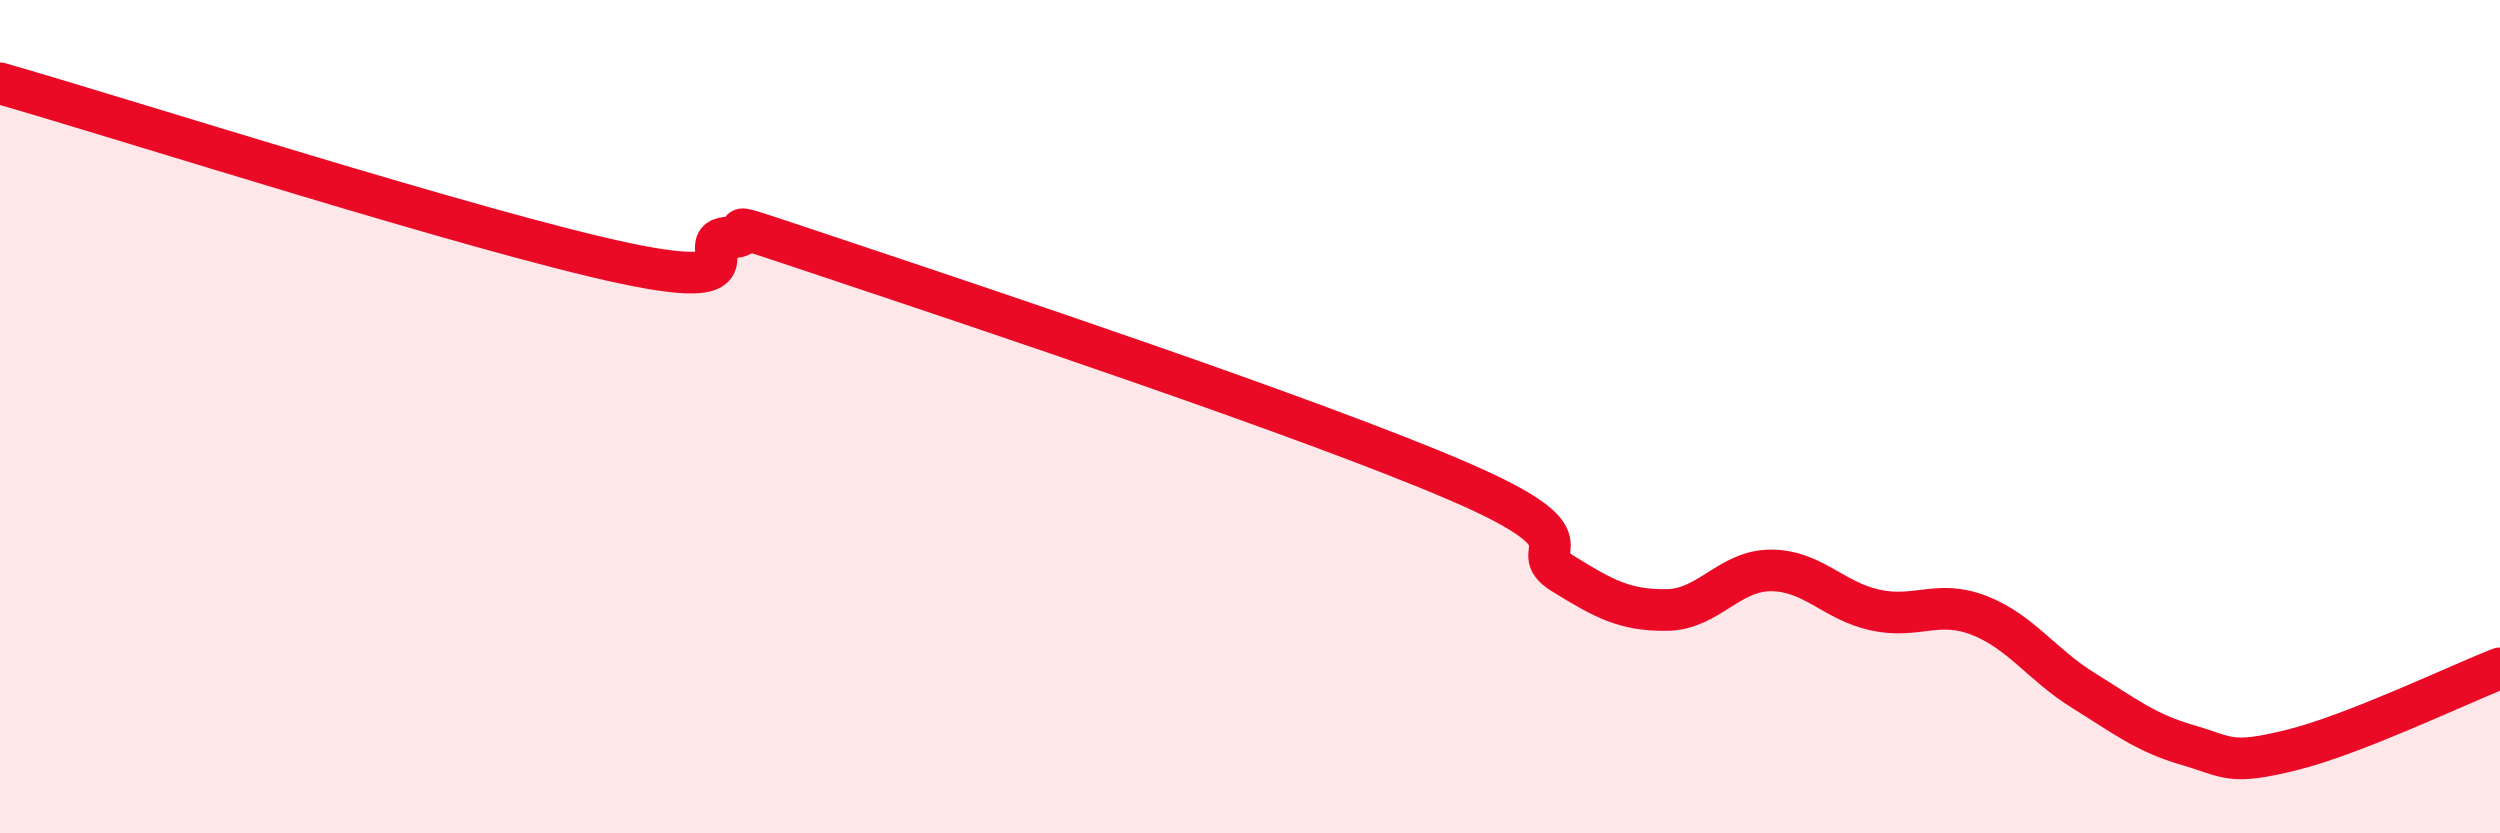 
    <svg width="60" height="20" viewBox="0 0 60 20" xmlns="http://www.w3.org/2000/svg">
      <path
        d="M 0,2 C 3,2.86 11.5,5.58 15,6.32 C 18.5,7.06 16.5,5.72 17.5,5.7 C 18.5,5.68 16.5,5.03 20,6.2 C 23.5,7.37 31.5,10.04 35,11.55 C 38.5,13.06 36.5,13.14 37.5,13.76 C 38.5,14.38 39,14.65 40,14.64 C 41,14.63 41.5,13.69 42.5,13.69 C 43.5,13.69 44,14.42 45,14.64 C 46,14.86 46.5,14.38 47.5,14.77 C 48.5,15.16 49,15.95 50,16.57 C 51,17.19 51.5,17.59 52.5,17.88 C 53.5,18.17 53.5,18.37 55,18 C 56.5,17.63 59,16.43 60,16.04L60 20L0 20Z"
        fill="#EB0A25"
        opacity="0.1"
        stroke-linecap="round"
        stroke-linejoin="round"
      />
      <path
        d="M 0,2 C 3,2.86 11.5,5.58 15,6.32 C 18.5,7.06 16.5,5.72 17.5,5.7 C 18.5,5.68 16.5,5.03 20,6.2 C 23.5,7.37 31.5,10.04 35,11.55 C 38.5,13.06 36.5,13.14 37.5,13.76 C 38.5,14.38 39,14.65 40,14.64 C 41,14.63 41.5,13.69 42.5,13.69 C 43.5,13.69 44,14.42 45,14.64 C 46,14.86 46.5,14.38 47.5,14.77 C 48.5,15.16 49,15.95 50,16.57 C 51,17.19 51.5,17.59 52.5,17.88 C 53.5,18.17 53.5,18.37 55,18 C 56.5,17.63 59,16.43 60,16.04"
        stroke="#EB0A25"
        stroke-width="1"
        fill="none"
        stroke-linecap="round"
        stroke-linejoin="round"
      />
    </svg>
  